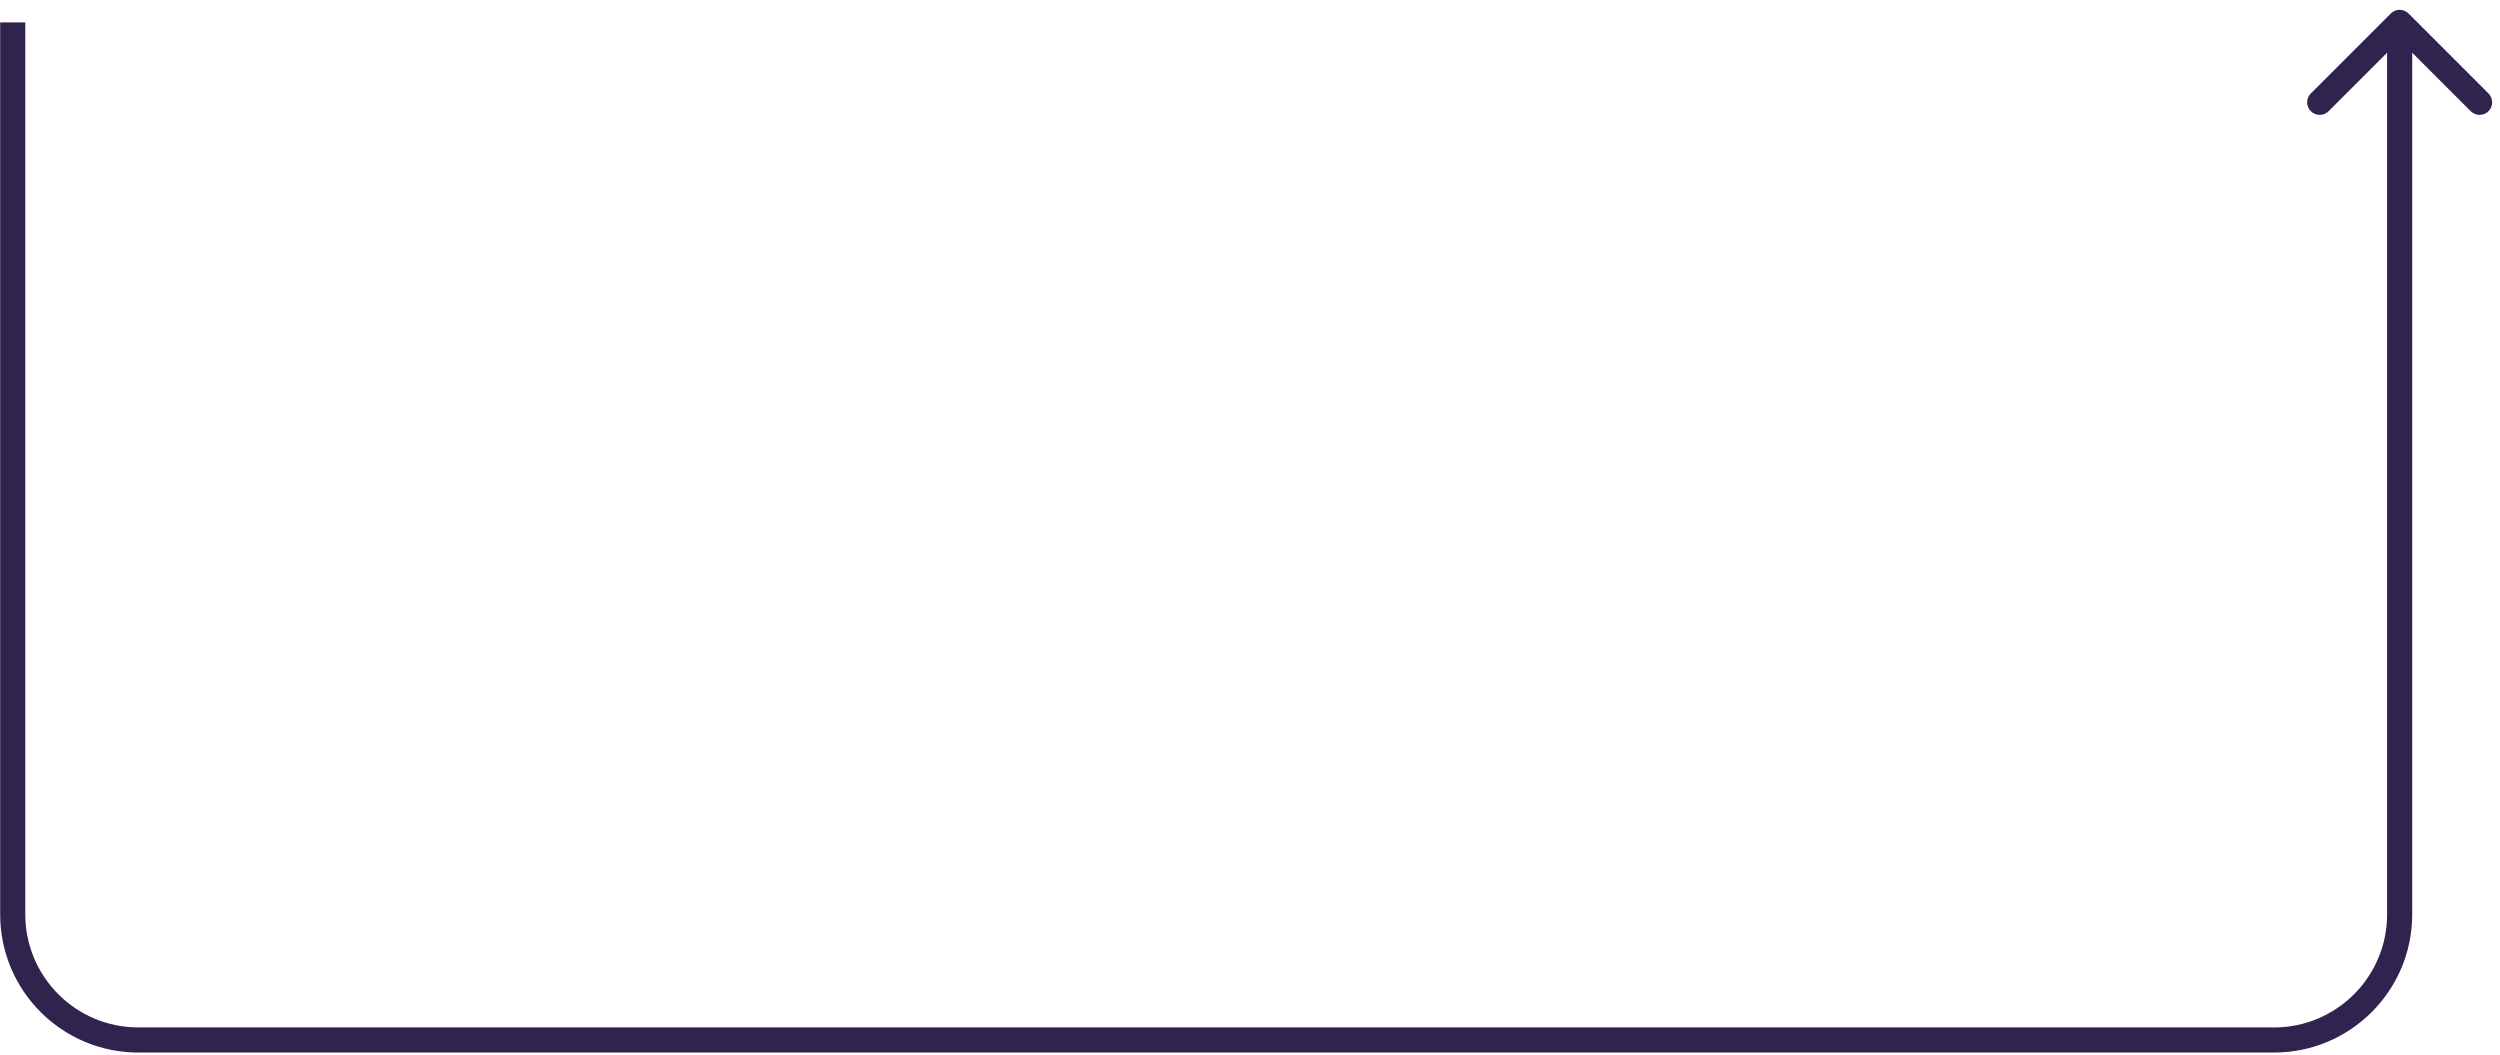 <?xml version="1.0" encoding="UTF-8"?> <svg xmlns="http://www.w3.org/2000/svg" width="199" height="84" viewBox="0 0 199 84" fill="none"> <path d="M103.513 82.783L103.513 81.783L103.513 82.783ZM181.013 82.783L181.013 81.783L181.013 82.783ZM191.013 72.783L192.013 72.783L191.013 72.783ZM191.72 1.074C191.329 0.684 190.696 0.684 190.306 1.074L183.942 7.438C183.551 7.829 183.551 8.462 183.942 8.853C184.332 9.243 184.965 9.243 185.356 8.853L191.013 3.196L196.67 8.853C197.06 9.243 197.693 9.243 198.084 8.853C198.474 8.462 198.474 7.829 198.084 7.438L191.72 1.074ZM1.013 72.783L0.013 72.783L1.013 72.783ZM11.013 82.783L11.013 81.783L11.013 82.783ZM103.513 83.783L181.013 83.783L181.013 81.783L103.513 81.783L103.513 83.783ZM192.013 72.783L192.013 1.781L190.013 1.781L190.013 72.783L192.013 72.783ZM0.013 1.781L0.013 72.783L2.013 72.783L2.013 1.781L0.013 1.781ZM11.013 83.783L103.513 83.783L103.513 81.783L11.013 81.783L11.013 83.783ZM0.013 72.783C0.013 78.858 4.938 83.783 11.013 83.783L11.013 81.783C6.042 81.783 2.013 77.754 2.013 72.783L0.013 72.783ZM181.013 83.783C187.088 83.783 192.013 78.858 192.013 72.783L190.013 72.783C190.013 77.754 185.983 81.783 181.013 81.783L181.013 83.783Z" fill="#30244F"></path> </svg> 